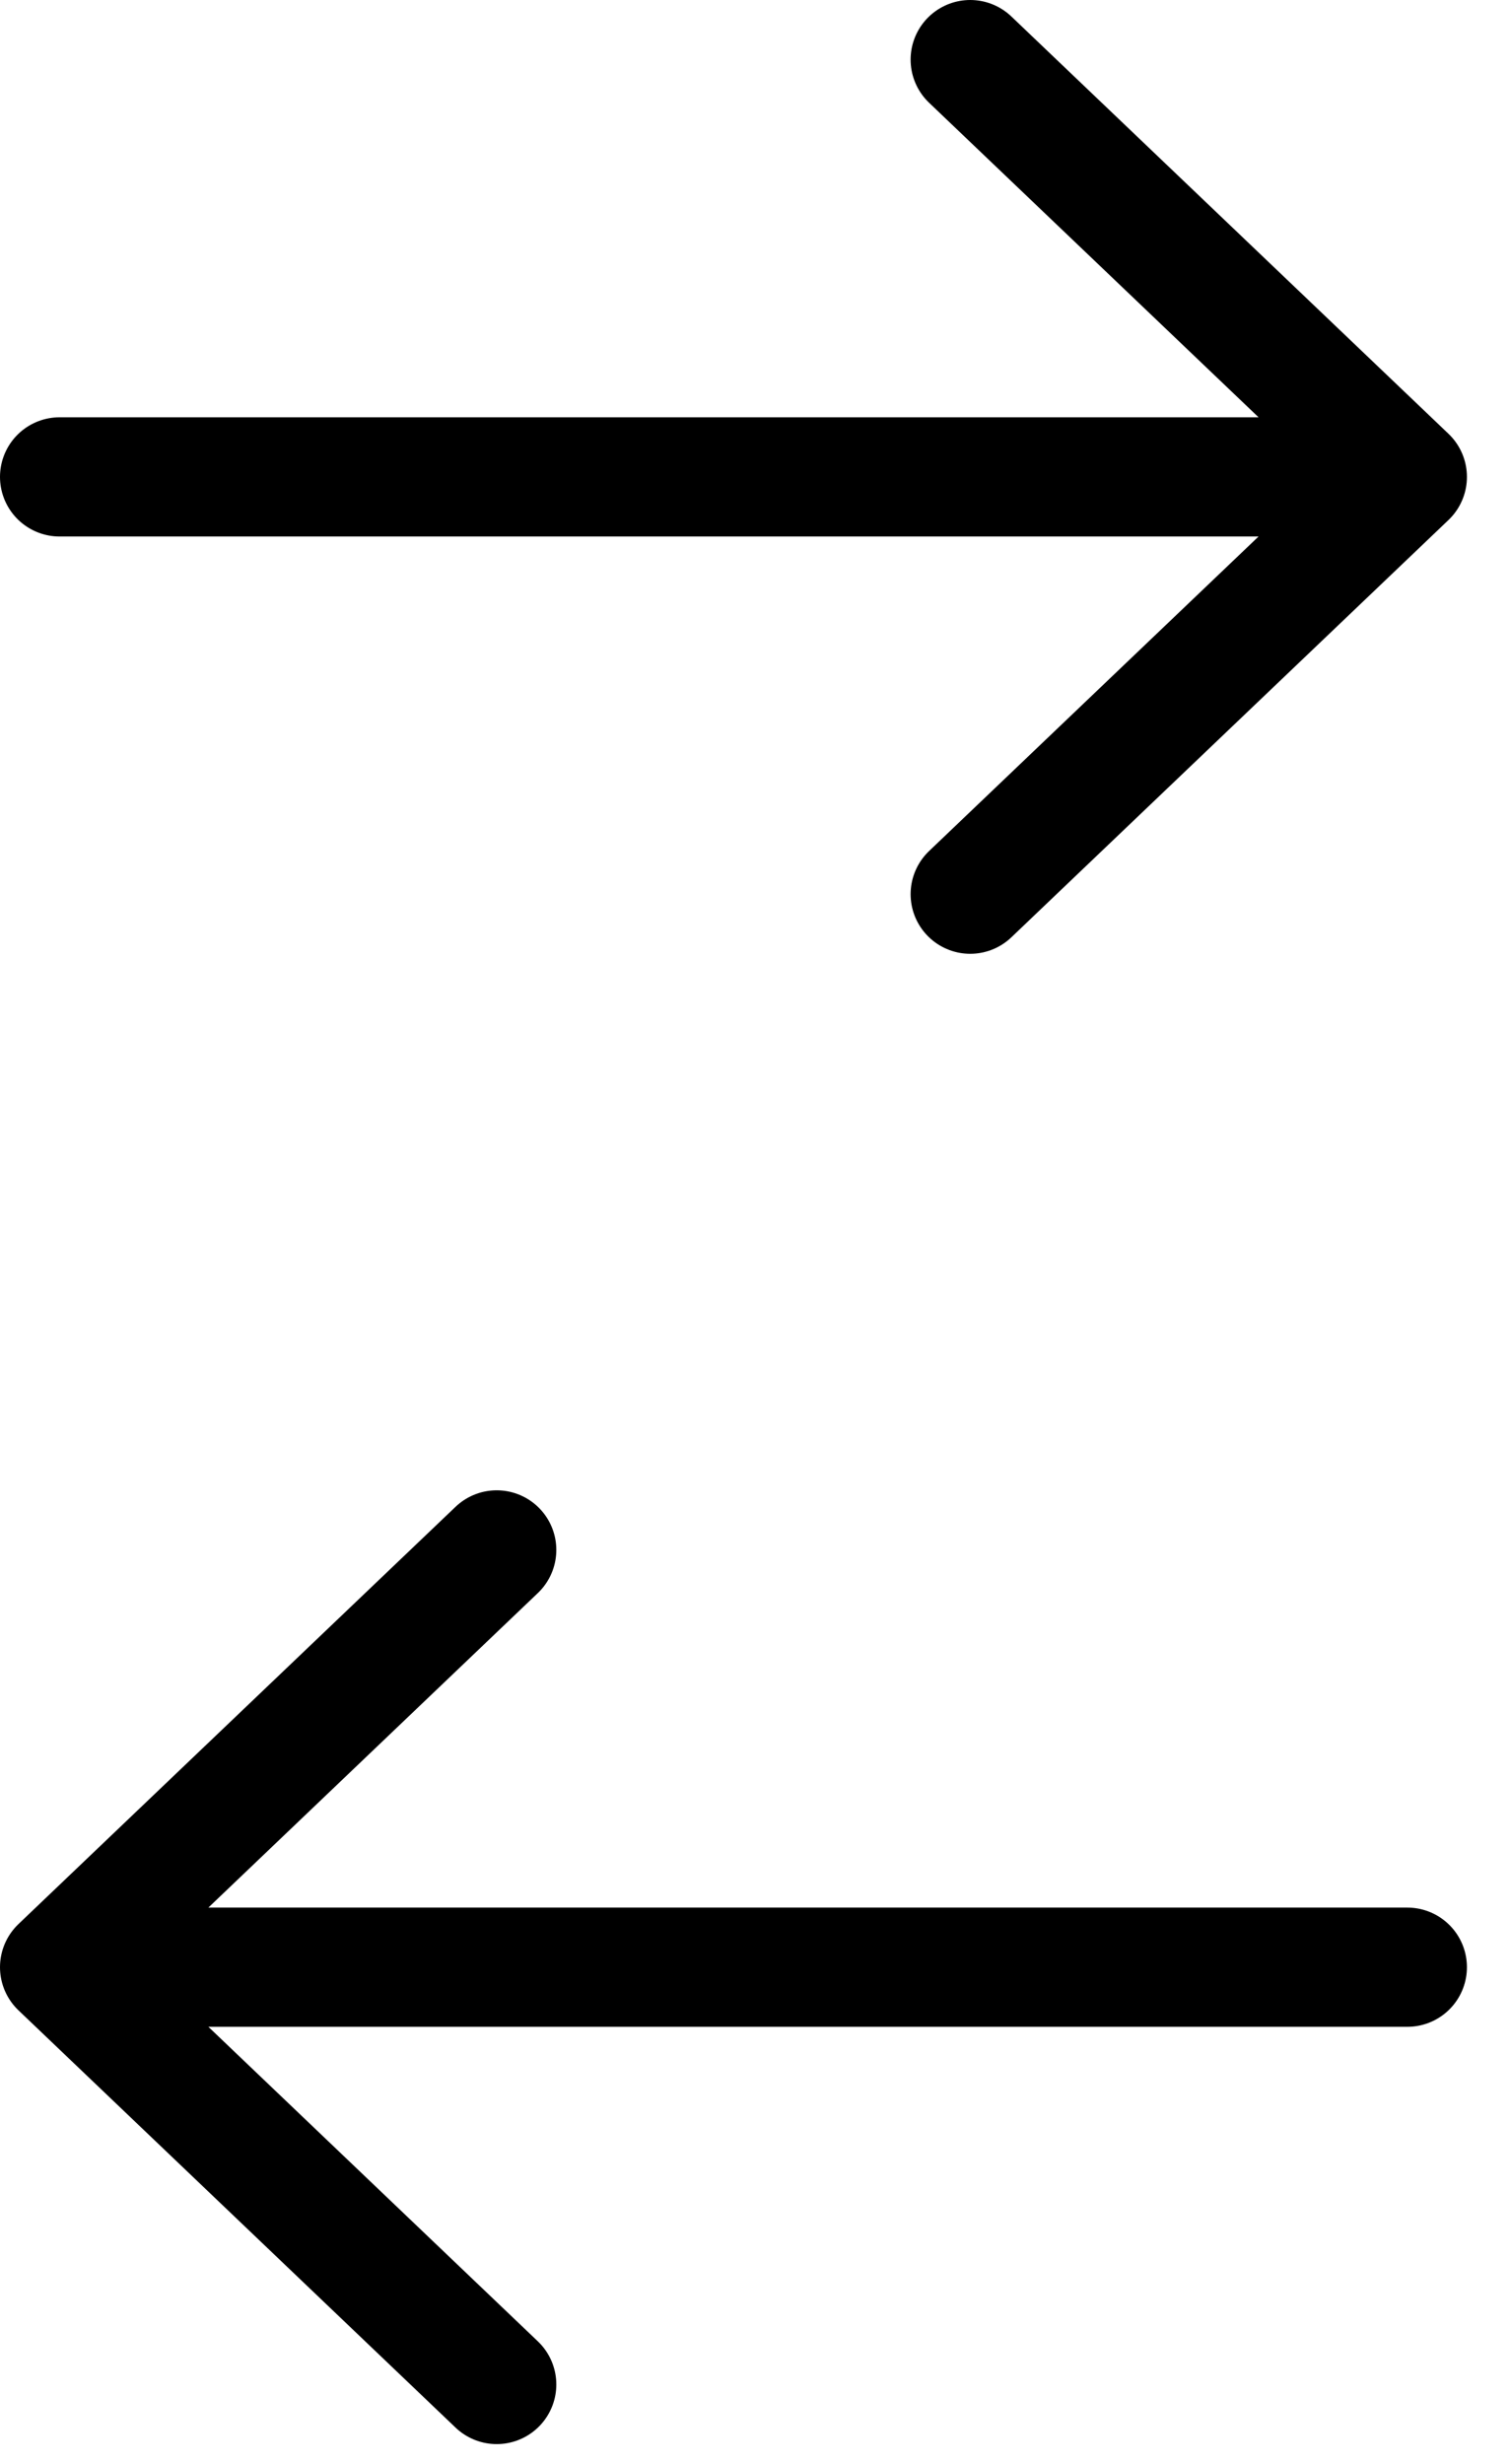 <svg width="19" height="31" viewBox="0 0 19 31" fill="none" xmlns="http://www.w3.org/2000/svg">
<path d="M0.75 6H17.708M17.708 6L12.208 0.75M17.708 6L12.208 11.25" stroke="black" stroke-width="1.5" stroke-linecap="round" stroke-linejoin="round"/>
<path d="M17.708 24.75H0.75M0.75 24.75L6.25 19.5M0.75 24.75L6.25 30" stroke="black" stroke-width="1.5" stroke-linecap="round" stroke-linejoin="round"/>
</svg>
